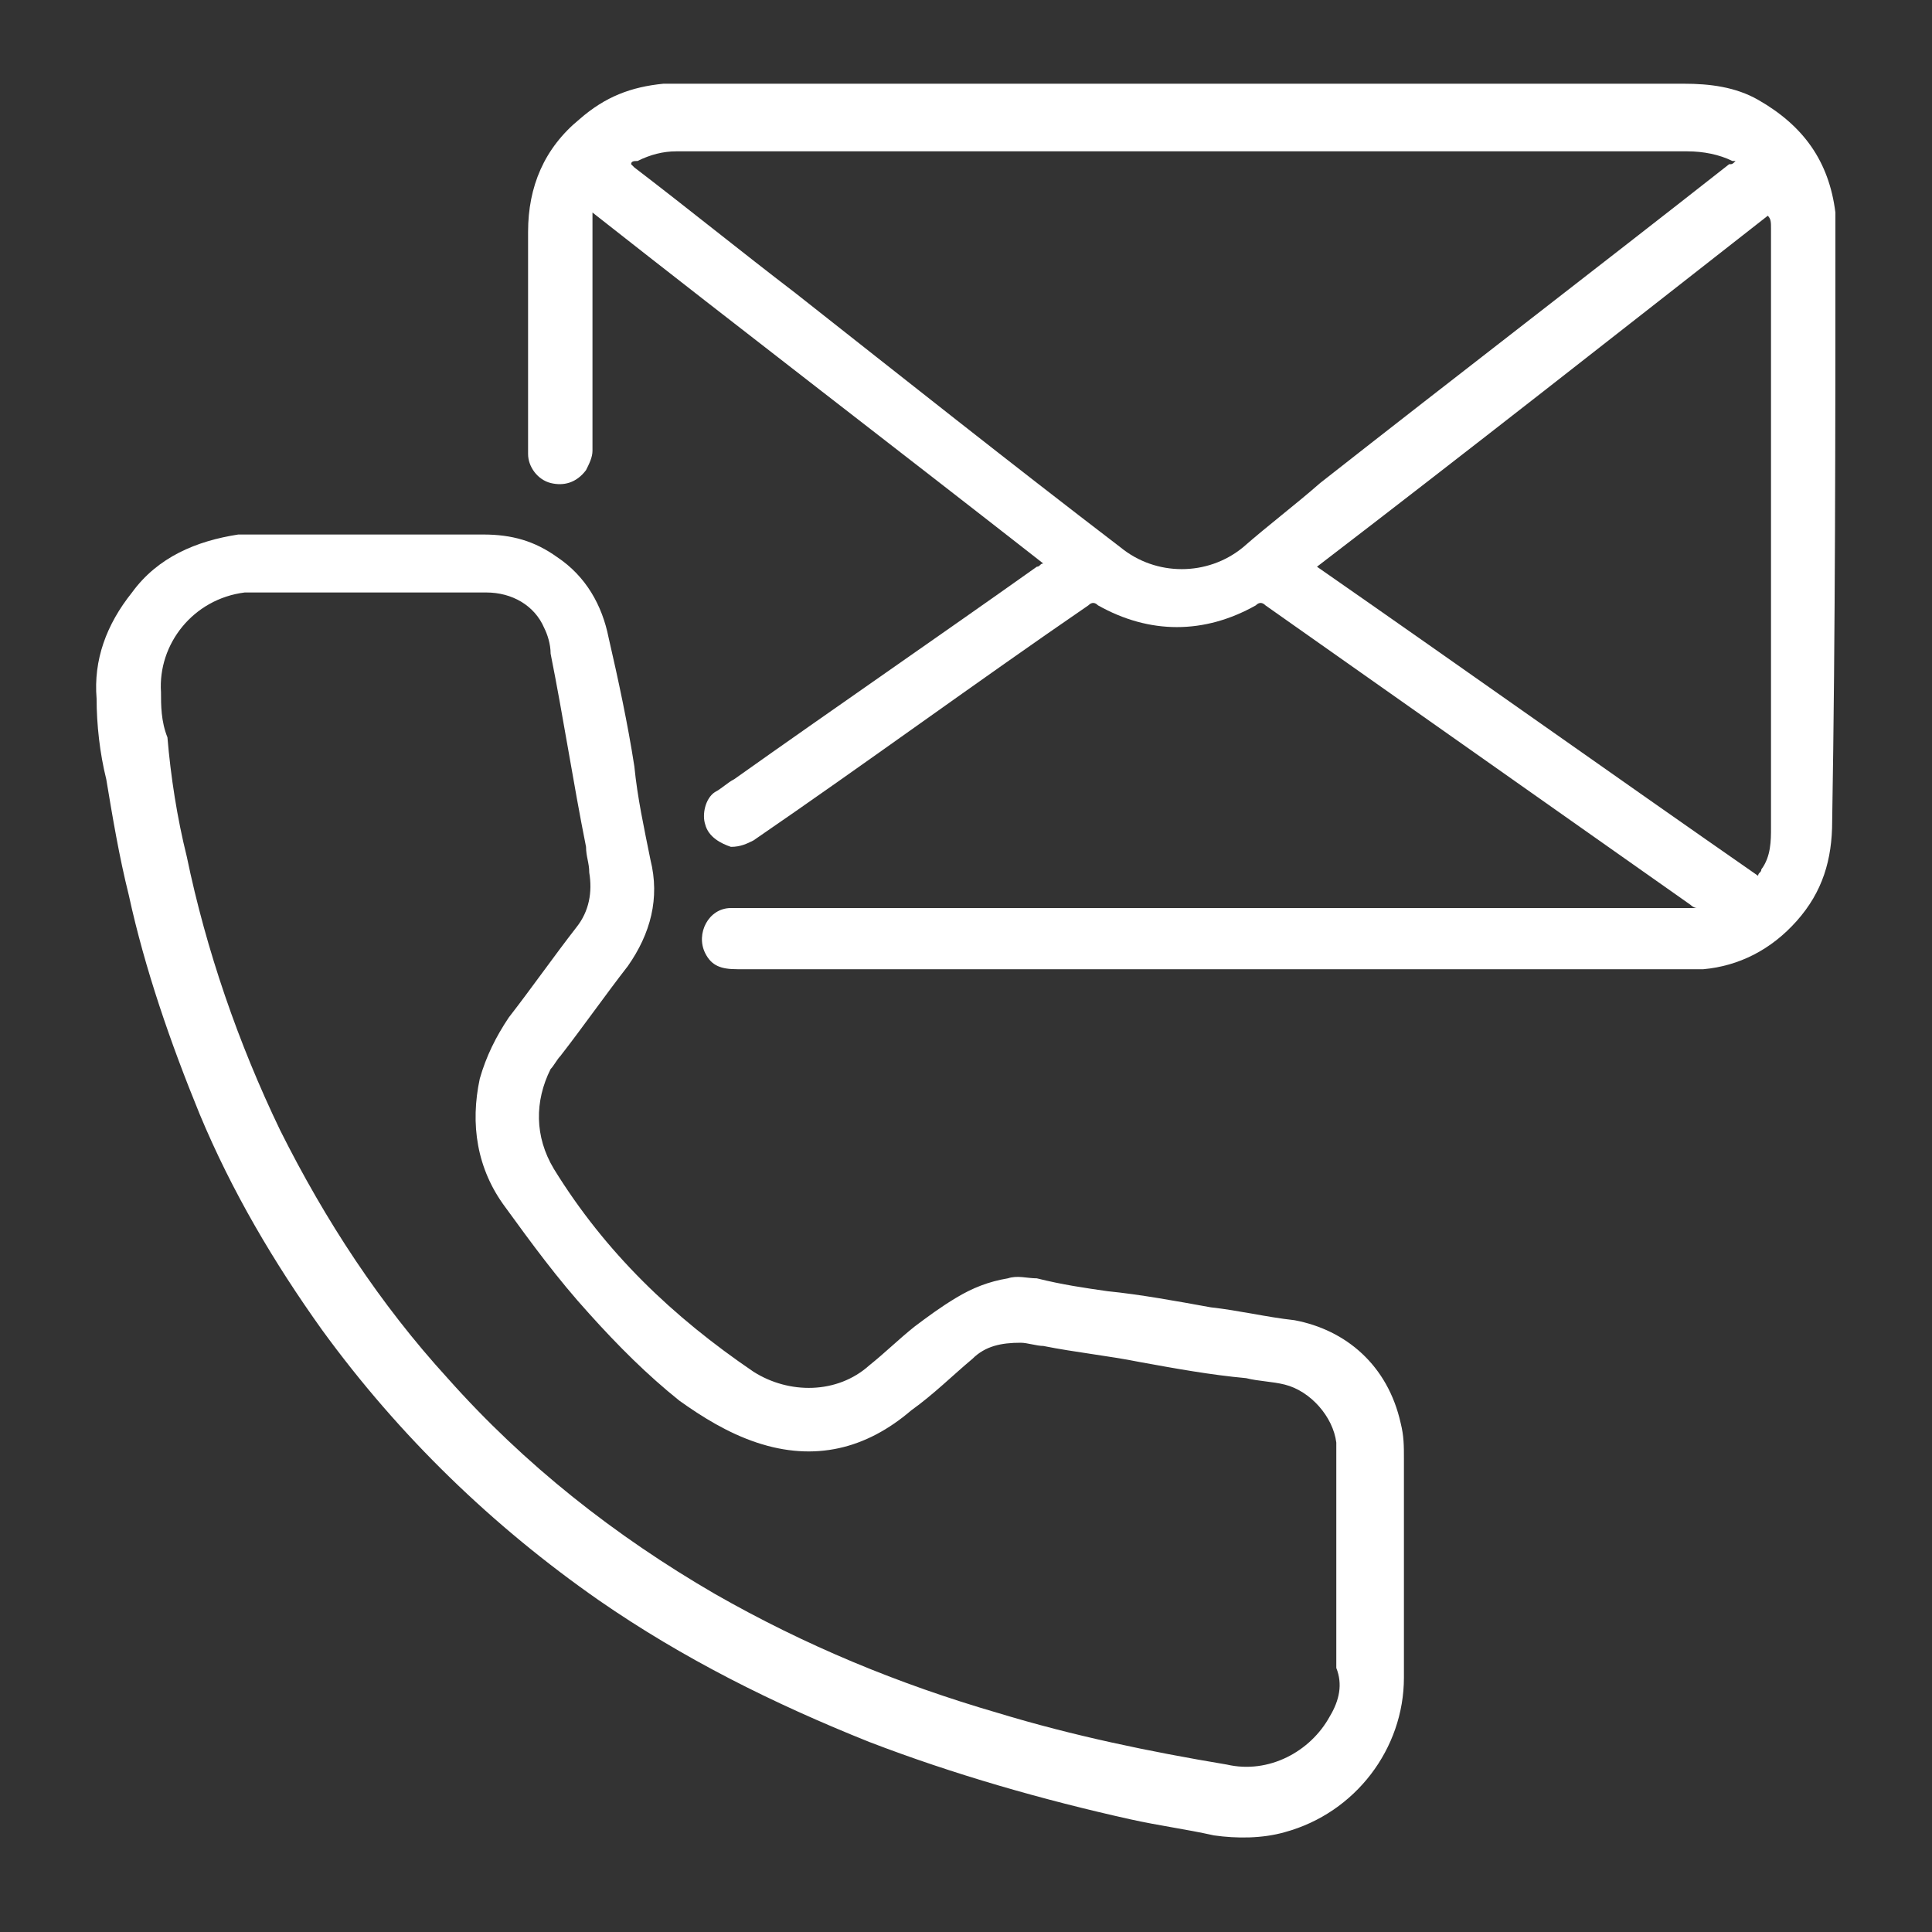 <?xml version="1.0" encoding="UTF-8"?> <svg xmlns="http://www.w3.org/2000/svg" xmlns:xlink="http://www.w3.org/1999/xlink" version="1.1" id="Layer_1" x="0px" y="0px" viewBox="0 0 60 60" style="enable-background:new 0 0 60 60;" xml:space="preserve"><rect x="0" y="0" width="60" height="60" fill="#333333" stroke="none"/> <style type="text/css"> .st0{fill:#394D5C;} .st1{fill:#FFFFFF;} .st2{fill:#3BB066;} </style> <g> <path class="st1" d="M57,7.3c0-0.2,0-0.5,0-0.7c-0.2-1.6-1-2.7-2.4-3.5c-0.7-0.4-1.5-0.5-2.3-0.5c-10.3,0-20.7,0-31,0 c-0.2,0-0.5,0-0.7,0c-1,0.1-1.8,0.4-2.6,1.1c-1.1,0.9-1.6,2.1-1.6,3.5c0,2.2,0,4.5,0,6.7c0,0.1,0,0.1,0,0.2c0,0.4,0.3,0.8,0.7,0.9 c0.4,0.1,0.8,0,1.1-0.4c0.1-0.2,0.2-0.4,0.2-0.6c0-2.2,0-4.4,0-6.7c0-0.1,0-0.2,0-0.3c0-0.1,0-0.2,0-0.4c4.7,3.7,9.4,7.3,14,10.9 c-0.1,0-0.1,0.1-0.2,0.1c-3.1,2.2-6.3,4.4-9.4,6.6c-0.2,0.1-0.4,0.3-0.6,0.4c-0.3,0.2-0.4,0.7-0.3,1c0.1,0.4,0.5,0.6,0.8,0.7 c0.3,0,0.5-0.1,0.7-0.2c3.5-2.4,6.9-4.9,10.4-7.3c0.1-0.1,0.2-0.1,0.3,0c1.6,0.9,3.3,0.9,4.9,0c0.1-0.1,0.2-0.1,0.3,0 c4.4,3.1,8.8,6.2,13.2,9.3c0,0,0.1,0.1,0.2,0.1c-0.2,0-0.4,0-0.6,0c-9.7,0-19.4,0-29.1,0c-0.1,0-0.2,0-0.3,0 c-0.7,0-1.1,0.8-0.8,1.4c0.2,0.4,0.5,0.5,1,0.5c9.8,0,19.6,0,29.4,0c0.2,0,0.4,0,0.6,0c1.1-0.1,2.1-0.6,2.9-1.5 c0.8-0.9,1.1-1.9,1.1-3.1C57,19.6,57,13.4,57,7.3z M38.6,17c-1.1,0.9-2.7,0.9-3.8,0c-3.4-2.6-6.8-5.3-10.1-7.9 c-1.7-1.3-3.3-2.6-5-3.9c0,0-0.1-0.1-0.1-0.1c0-0.1,0.1-0.1,0.2-0.1c0.4-0.2,0.8-0.3,1.2-0.3c0.1,0,0.2,0,0.2,0 c10.4,0,20.8,0,31.2,0c0.5,0,1,0.1,1.4,0.3C53.8,5,53.8,5,53.9,5c-0.1,0.1-0.1,0.1-0.2,0.1c-4.2,3.3-8.5,6.6-12.7,9.9 C40.2,15.7,39.4,16.3,38.6,17z M54.7,27c0,0.1-0.1,0.1-0.1,0.2c-4.6-3.2-9.1-6.4-13.7-9.6c4.7-3.6,9.4-7.3,14-10.9 C55,6.8,55,6.9,55,7.1c0,0.1,0,0.2,0,0.3c0,6.1,0,12.2,0,18.3C55,26.1,55,26.6,54.7,27z"></path> <path class="st1" d="M40.2,41c-0.9-0.1-1.7-0.3-2.6-0.4c-1.1-0.2-2.2-0.4-3.2-0.5c-0.7-0.1-1.4-0.2-2.2-0.4c-0.3,0-0.6-0.1-0.9,0 c-0.6,0.1-1.1,0.3-1.6,0.6c-0.5,0.3-0.9,0.6-1.3,0.9c-0.5,0.4-0.9,0.8-1.4,1.2c-1,0.9-2.5,0.9-3.6,0.2c-2.5-1.7-4.6-3.7-6.2-6.3 c-0.6-1-0.6-2.1-0.1-3.1c0.1-0.1,0.2-0.3,0.3-0.4c0.7-0.9,1.4-1.9,2.1-2.8c0.7-1,1-2.1,0.7-3.3c-0.2-1-0.4-1.9-0.5-2.9 c-0.2-1.3-0.5-2.7-0.8-4c-0.2-1-0.7-1.9-1.6-2.5c-0.7-0.5-1.4-0.7-2.3-0.7c-1.2,0-2.4,0-3.6,0c0,0,0,0,0,0c-1.1,0-2.3,0-3.4,0 c-0.2,0-0.4,0-0.6,0c-1.3,0.2-2.5,0.7-3.3,1.8c-0.8,1-1.2,2.1-1.1,3.3c0,0.8,0.1,1.7,0.3,2.5c0.2,1.2,0.4,2.4,0.7,3.6 c0.5,2.3,1.3,4.6,2.2,6.8c1,2.4,2.3,4.6,3.8,6.7c2.4,3.3,5.3,6.1,8.6,8.4c2.6,1.8,5.4,3.2,8.4,4.4c2.6,1,5.4,1.8,8.1,2.4 c0.9,0.2,1.7,0.3,2.6,0.5c0.7,0.1,1.5,0.1,2.2-0.1c2.2-0.6,3.7-2.6,3.7-4.8c0-2.3,0-4.5,0-6.8c0-0.4,0-0.7-0.1-1.1 C43.1,42.4,41.8,41.3,40.2,41z M41.3,53.3c-0.6,1.1-1.9,1.8-3.2,1.5c-2.4-0.4-4.8-0.9-7.1-1.6c-3.1-0.9-6-2.1-8.8-3.7 c-3.1-1.8-5.9-4-8.3-6.7c-2.1-2.3-3.8-4.9-5.2-7.7c-1.3-2.7-2.3-5.6-2.9-8.5c-0.3-1.2-0.5-2.5-0.6-3.7C5,22.4,5,21.9,5,21.5 c-0.1-1.5,1-2.9,2.6-3.1c0.2,0,0.4,0,0.6,0c1.1,0,2.2,0,3.3,0c1.2,0,2.4,0,3.6,0c0.8,0,1.5,0.4,1.8,1.1c0.1,0.2,0.2,0.5,0.2,0.8 c0.4,2,0.7,4,1.1,6c0,0.3,0.1,0.5,0.1,0.8c0.1,0.6,0,1.2-0.4,1.7c-0.7,0.9-1.4,1.9-2.1,2.8c-0.4,0.6-0.7,1.2-0.9,1.9 c-0.3,1.4-0.1,2.8,0.8,4c0.8,1.1,1.6,2.2,2.6,3.3c0.9,1,1.8,1.9,2.8,2.7c0.7,0.5,1.5,1,2.4,1.3c1.8,0.6,3.4,0.2,4.8-1 c0.7-0.5,1.3-1.1,1.9-1.6c0.4-0.4,0.9-0.5,1.5-0.5c0.2,0,0.5,0.1,0.7,0.1c1,0.2,2,0.3,3,0.5c1.1,0.2,2.2,0.4,3.3,0.5 c0.4,0.1,0.8,0.1,1.2,0.2c0.8,0.2,1.5,1,1.6,1.8c0,0.1,0,0.2,0,0.3c0,2.2,0,4.5,0,6.7C41.7,52.3,41.6,52.8,41.3,53.3z"></path> </g> </svg> 